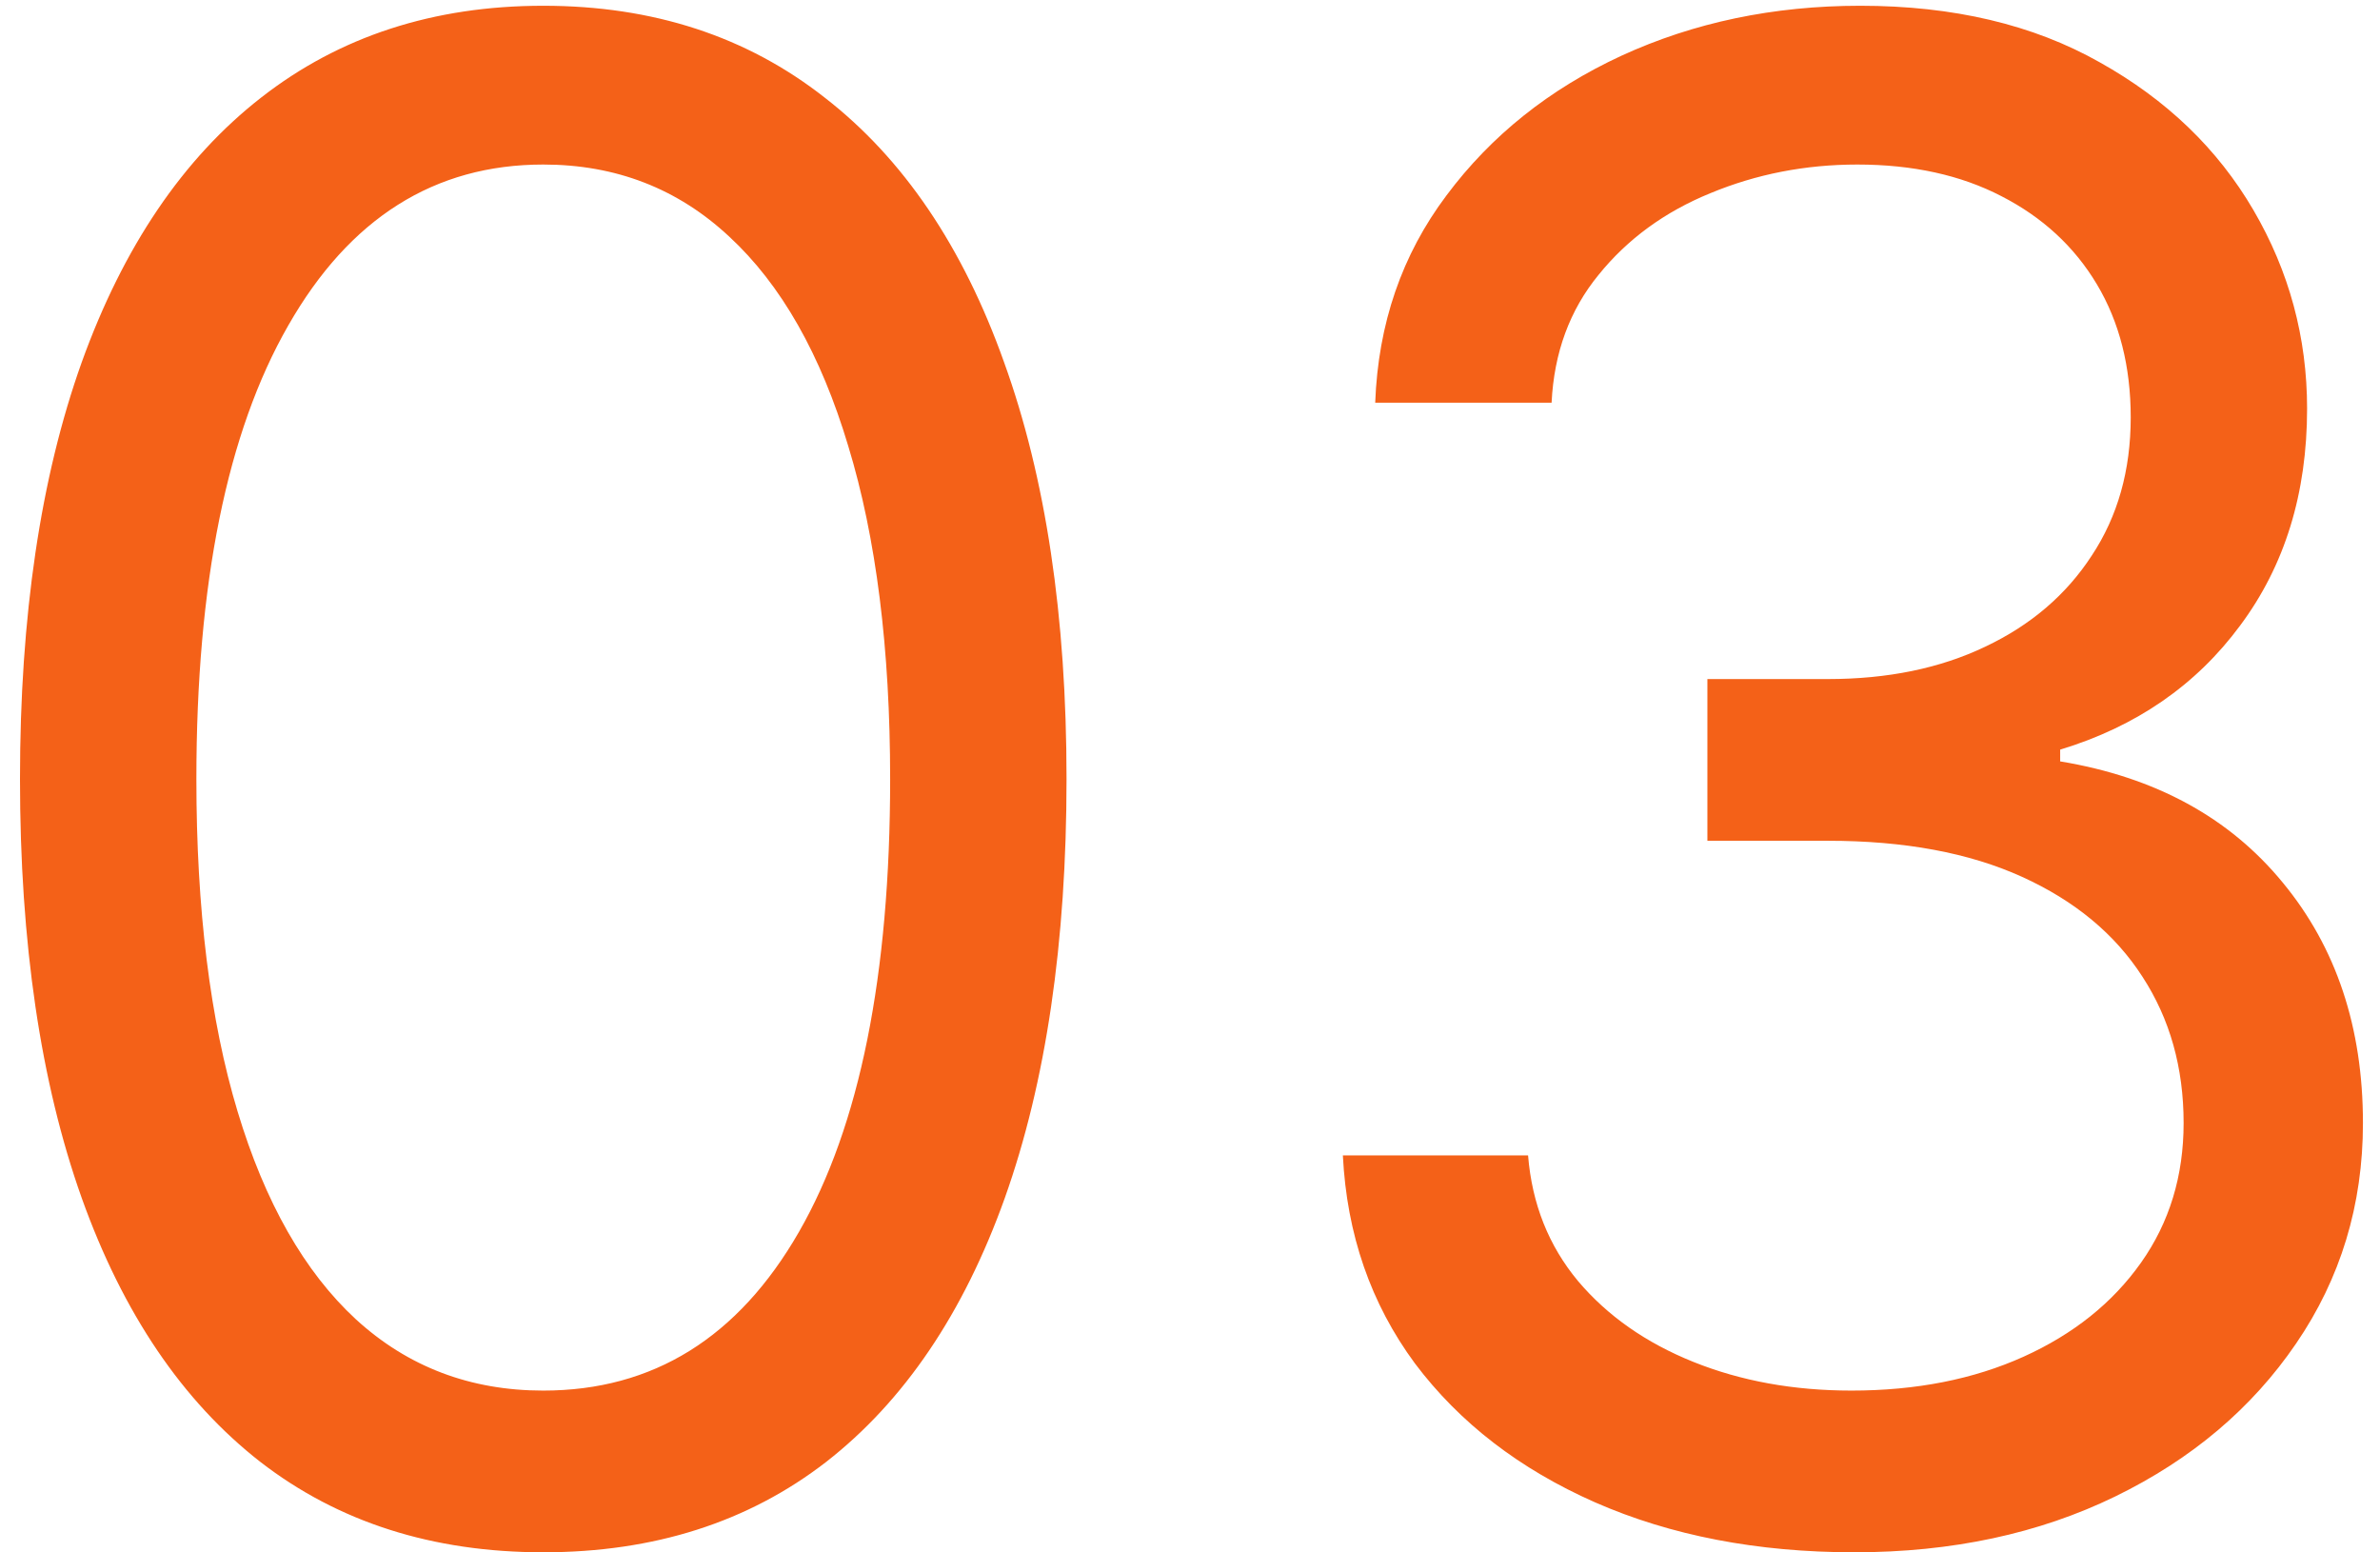 <svg xmlns="http://www.w3.org/2000/svg" width="115" height="75" viewBox="0 0 115 75" fill="none"><path d="M26.25 74.994C20.9 74.994 16.342 73.538 12.578 70.626C8.814 67.691 5.938 63.441 3.949 57.878C1.96 52.291 0.966 45.544 0.966 37.636C0.966 29.776 1.96 23.065 3.949 17.501C5.961 11.914 8.849 7.653 12.614 4.717C16.401 1.758 20.947 0.278 26.25 0.278C31.553 0.278 36.087 1.758 39.851 4.717C43.639 7.653 46.527 11.914 48.516 17.501C50.528 23.065 51.534 29.776 51.534 37.636C51.534 45.544 50.54 52.291 48.551 57.878C46.562 63.441 43.686 67.691 39.922 70.626C36.158 73.538 31.6 74.994 26.25 74.994ZM26.25 67.182C31.553 67.182 35.672 64.625 38.608 59.511C41.544 54.398 43.011 47.106 43.011 37.636C43.011 31.339 42.337 25.977 40.987 21.55C39.661 17.123 37.744 13.749 35.234 11.429C32.749 9.109 29.754 7.949 26.25 7.949C20.994 7.949 16.887 10.541 13.928 15.726C10.968 20.887 9.489 28.19 9.489 37.636C9.489 43.934 10.152 49.284 11.477 53.688C12.803 58.091 14.709 61.441 17.195 63.737C19.704 66.034 22.723 67.182 26.25 67.182ZM89.602 74.994C84.915 74.994 80.736 74.189 77.067 72.579C73.421 70.97 70.521 68.733 68.367 65.868C66.236 62.98 65.076 59.63 64.886 55.818H73.835C74.025 58.162 74.829 60.186 76.25 61.891C77.671 63.572 79.529 64.874 81.825 65.797C84.122 66.72 86.667 67.182 89.46 67.182C92.585 67.182 95.355 66.637 97.77 65.548C100.185 64.459 102.079 62.944 103.452 61.003C104.825 59.062 105.511 56.812 105.511 54.256C105.511 51.581 104.848 49.225 103.523 47.189C102.197 45.129 100.256 43.519 97.699 42.359C95.142 41.199 92.017 40.619 88.324 40.619H82.5V32.807H88.324C91.212 32.807 93.745 32.286 95.923 31.244C98.125 30.203 99.841 28.735 101.072 26.841C102.327 24.947 102.955 22.722 102.955 20.165C102.955 17.703 102.41 15.56 101.321 13.737C100.232 11.914 98.693 10.494 96.704 9.476C94.74 8.458 92.419 7.949 89.744 7.949C87.235 7.949 84.867 8.411 82.642 9.334C80.44 10.233 78.641 11.547 77.244 13.276C75.847 14.98 75.09 17.04 74.972 19.454H66.449C66.591 15.643 67.739 12.305 69.894 9.44C72.048 6.552 74.865 4.303 78.345 2.693C81.849 1.083 85.696 0.278 89.886 0.278C94.385 0.278 98.243 1.19 101.463 3.013C104.683 4.812 107.157 7.191 108.885 10.151C110.613 13.11 111.477 16.306 111.477 19.739C111.477 23.834 110.4 27.326 108.246 30.215C106.115 33.103 103.215 35.103 99.546 36.216V36.784C104.138 37.542 107.725 39.495 110.305 42.644C112.886 45.769 114.176 49.639 114.176 54.256C114.176 58.209 113.099 61.76 110.945 64.909C108.814 68.034 105.902 70.496 102.209 72.296C98.516 74.095 94.313 74.994 89.602 74.994Z" fill="#F46118"></path></svg>